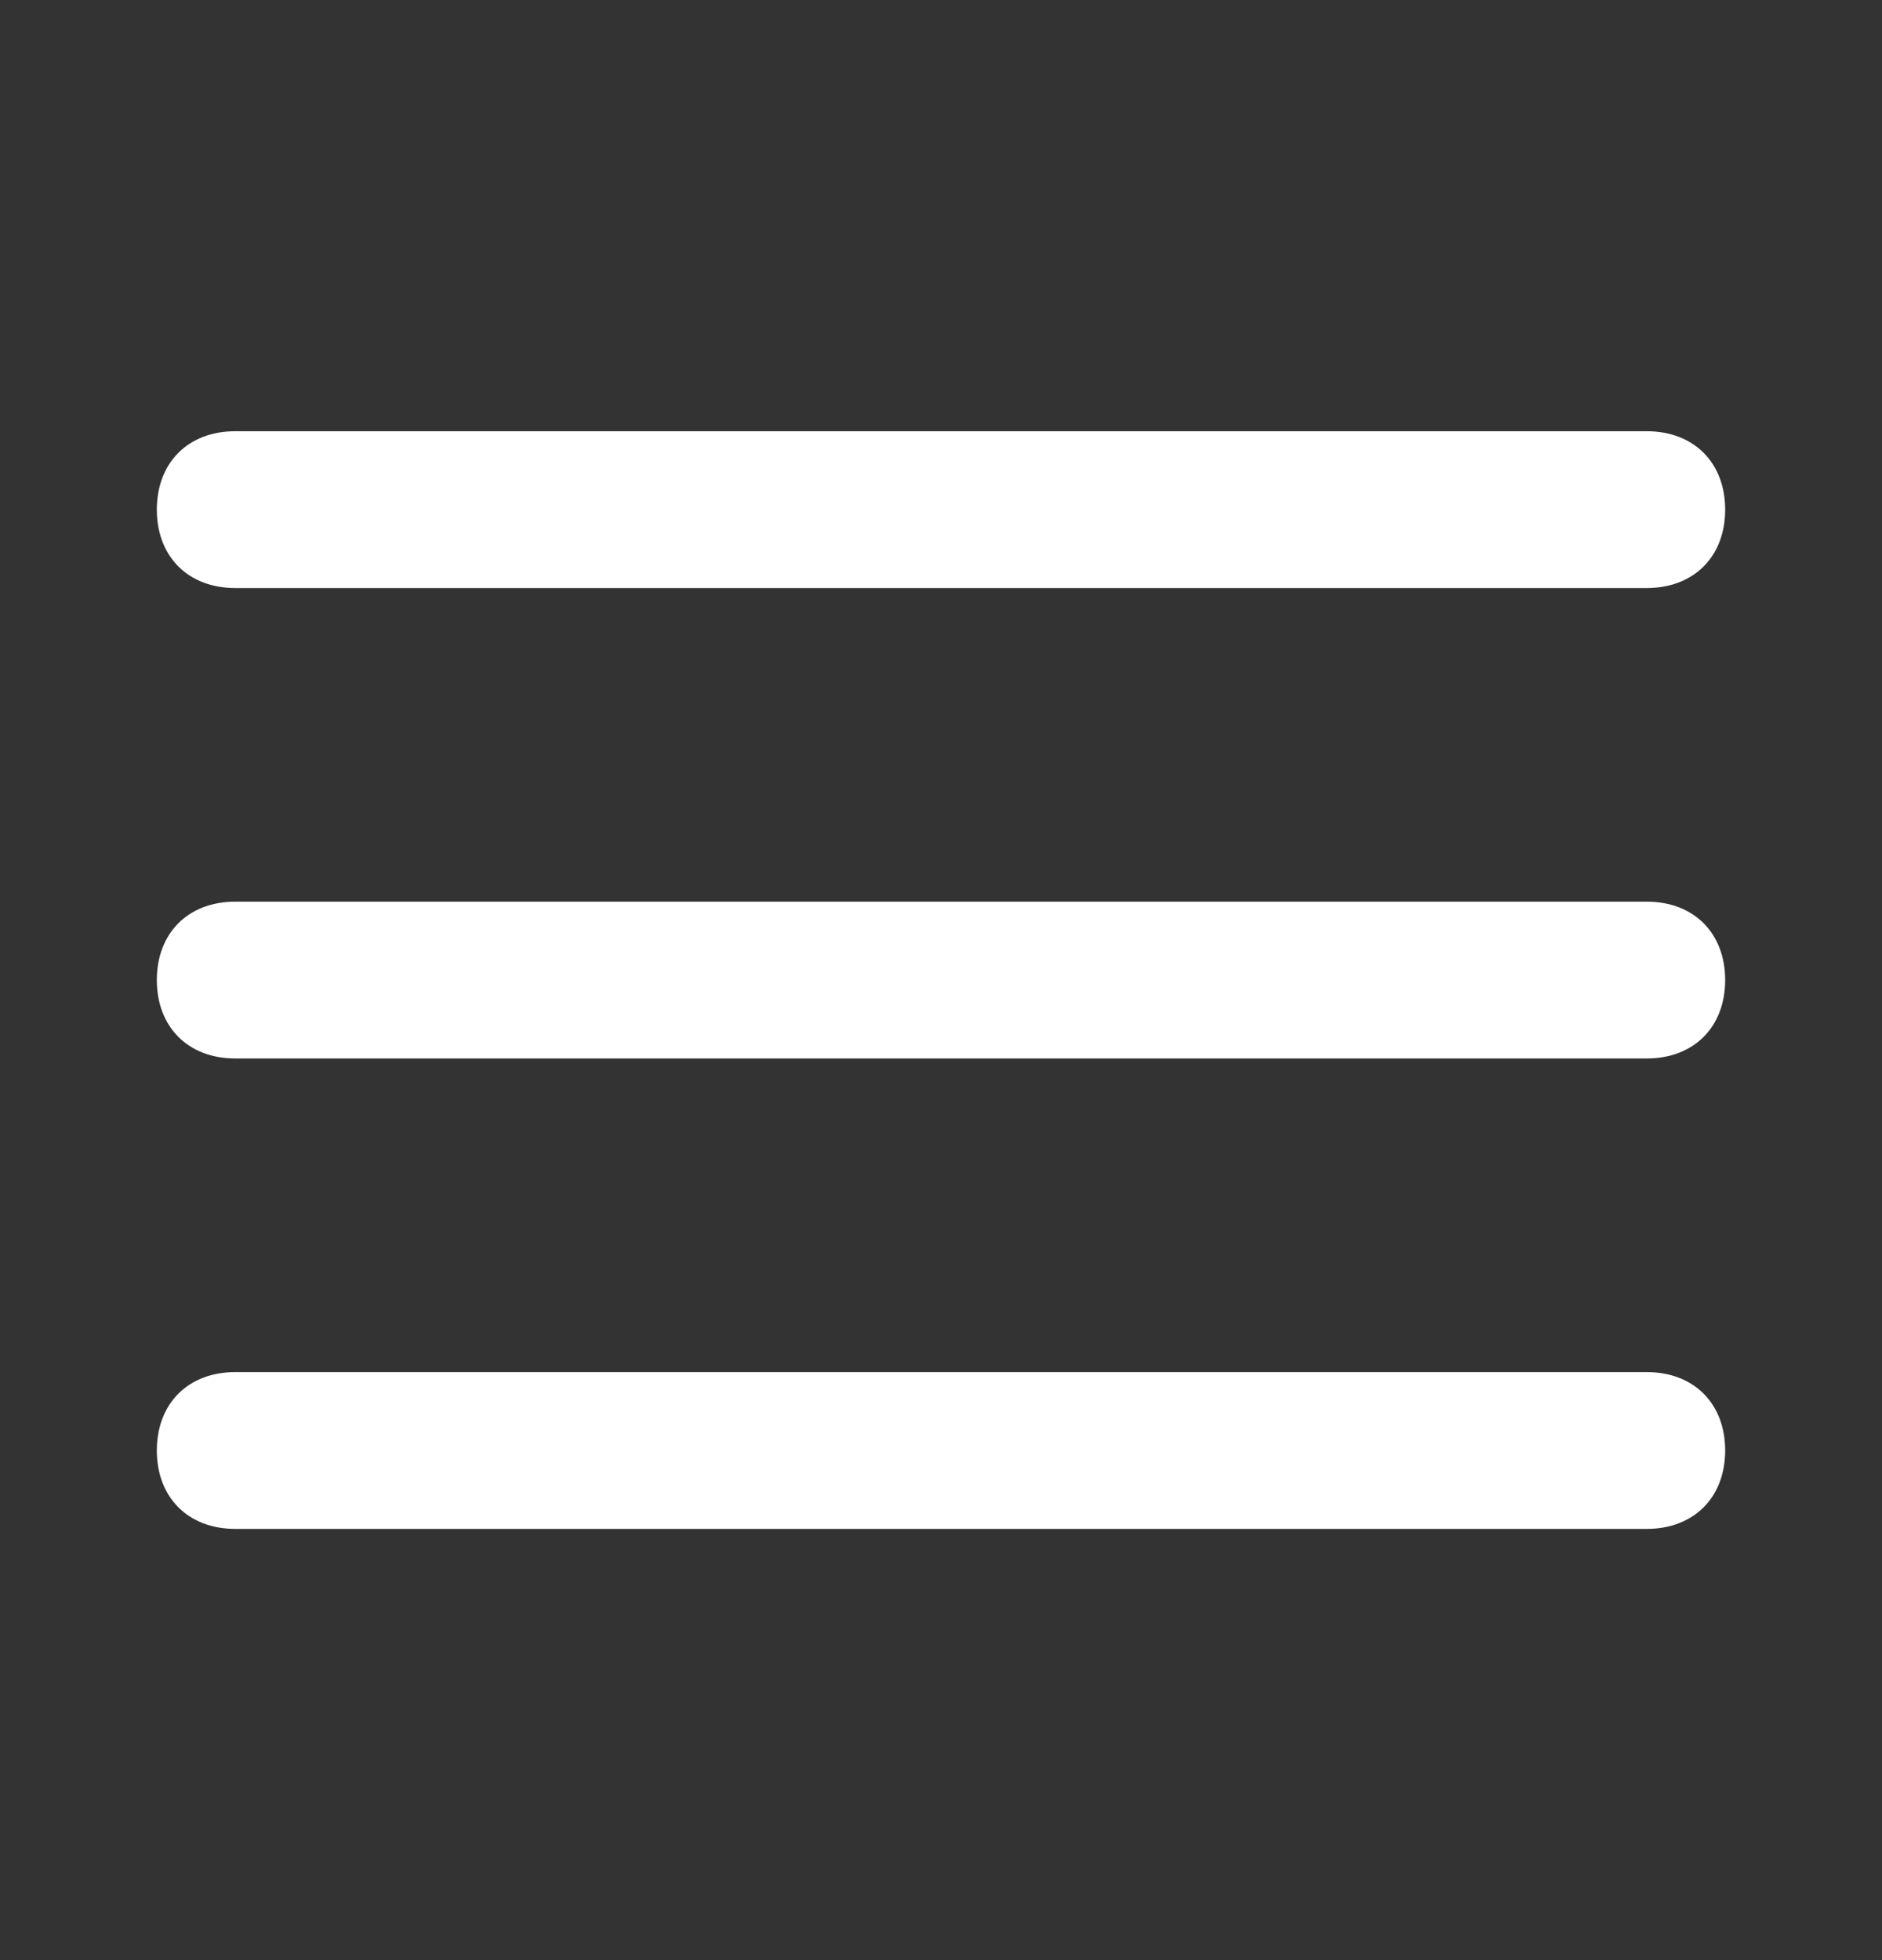 <svg width="24" height="25" viewBox="0 0 24 25" fill="none" xmlns="http://www.w3.org/2000/svg">
<rect x="0" y="0" width="24" height="25" fill="#333333" stroke="none"/>
<path d="M21 7.5H3C2.4 7.5 2 7.1 2 6.5C2 5.9 2.4 5.5 3 5.5H21C21.6 5.5 22 5.9 22 6.5C22 7.1 21.6 7.5 21 7.5Z" fill="white"/>
<path d="M21 13.5H3C2.4 13.5 2 13.1 2 12.5C2 11.9 2.4 11.5 3 11.5H21C21.6 11.5 22 11.9 22 12.5C22 13.1 21.6 13.5 21 13.5Z" fill="white"/>
<path d="M21 19.5H3C2.4 19.5 2 19.1 2 18.5C2 17.9 2.4 17.5 3 17.5H21C21.6 17.5 22 17.9 22 18.5C22 19.1 21.6 19.5 21 19.5Z" fill="white"/>
</svg>
